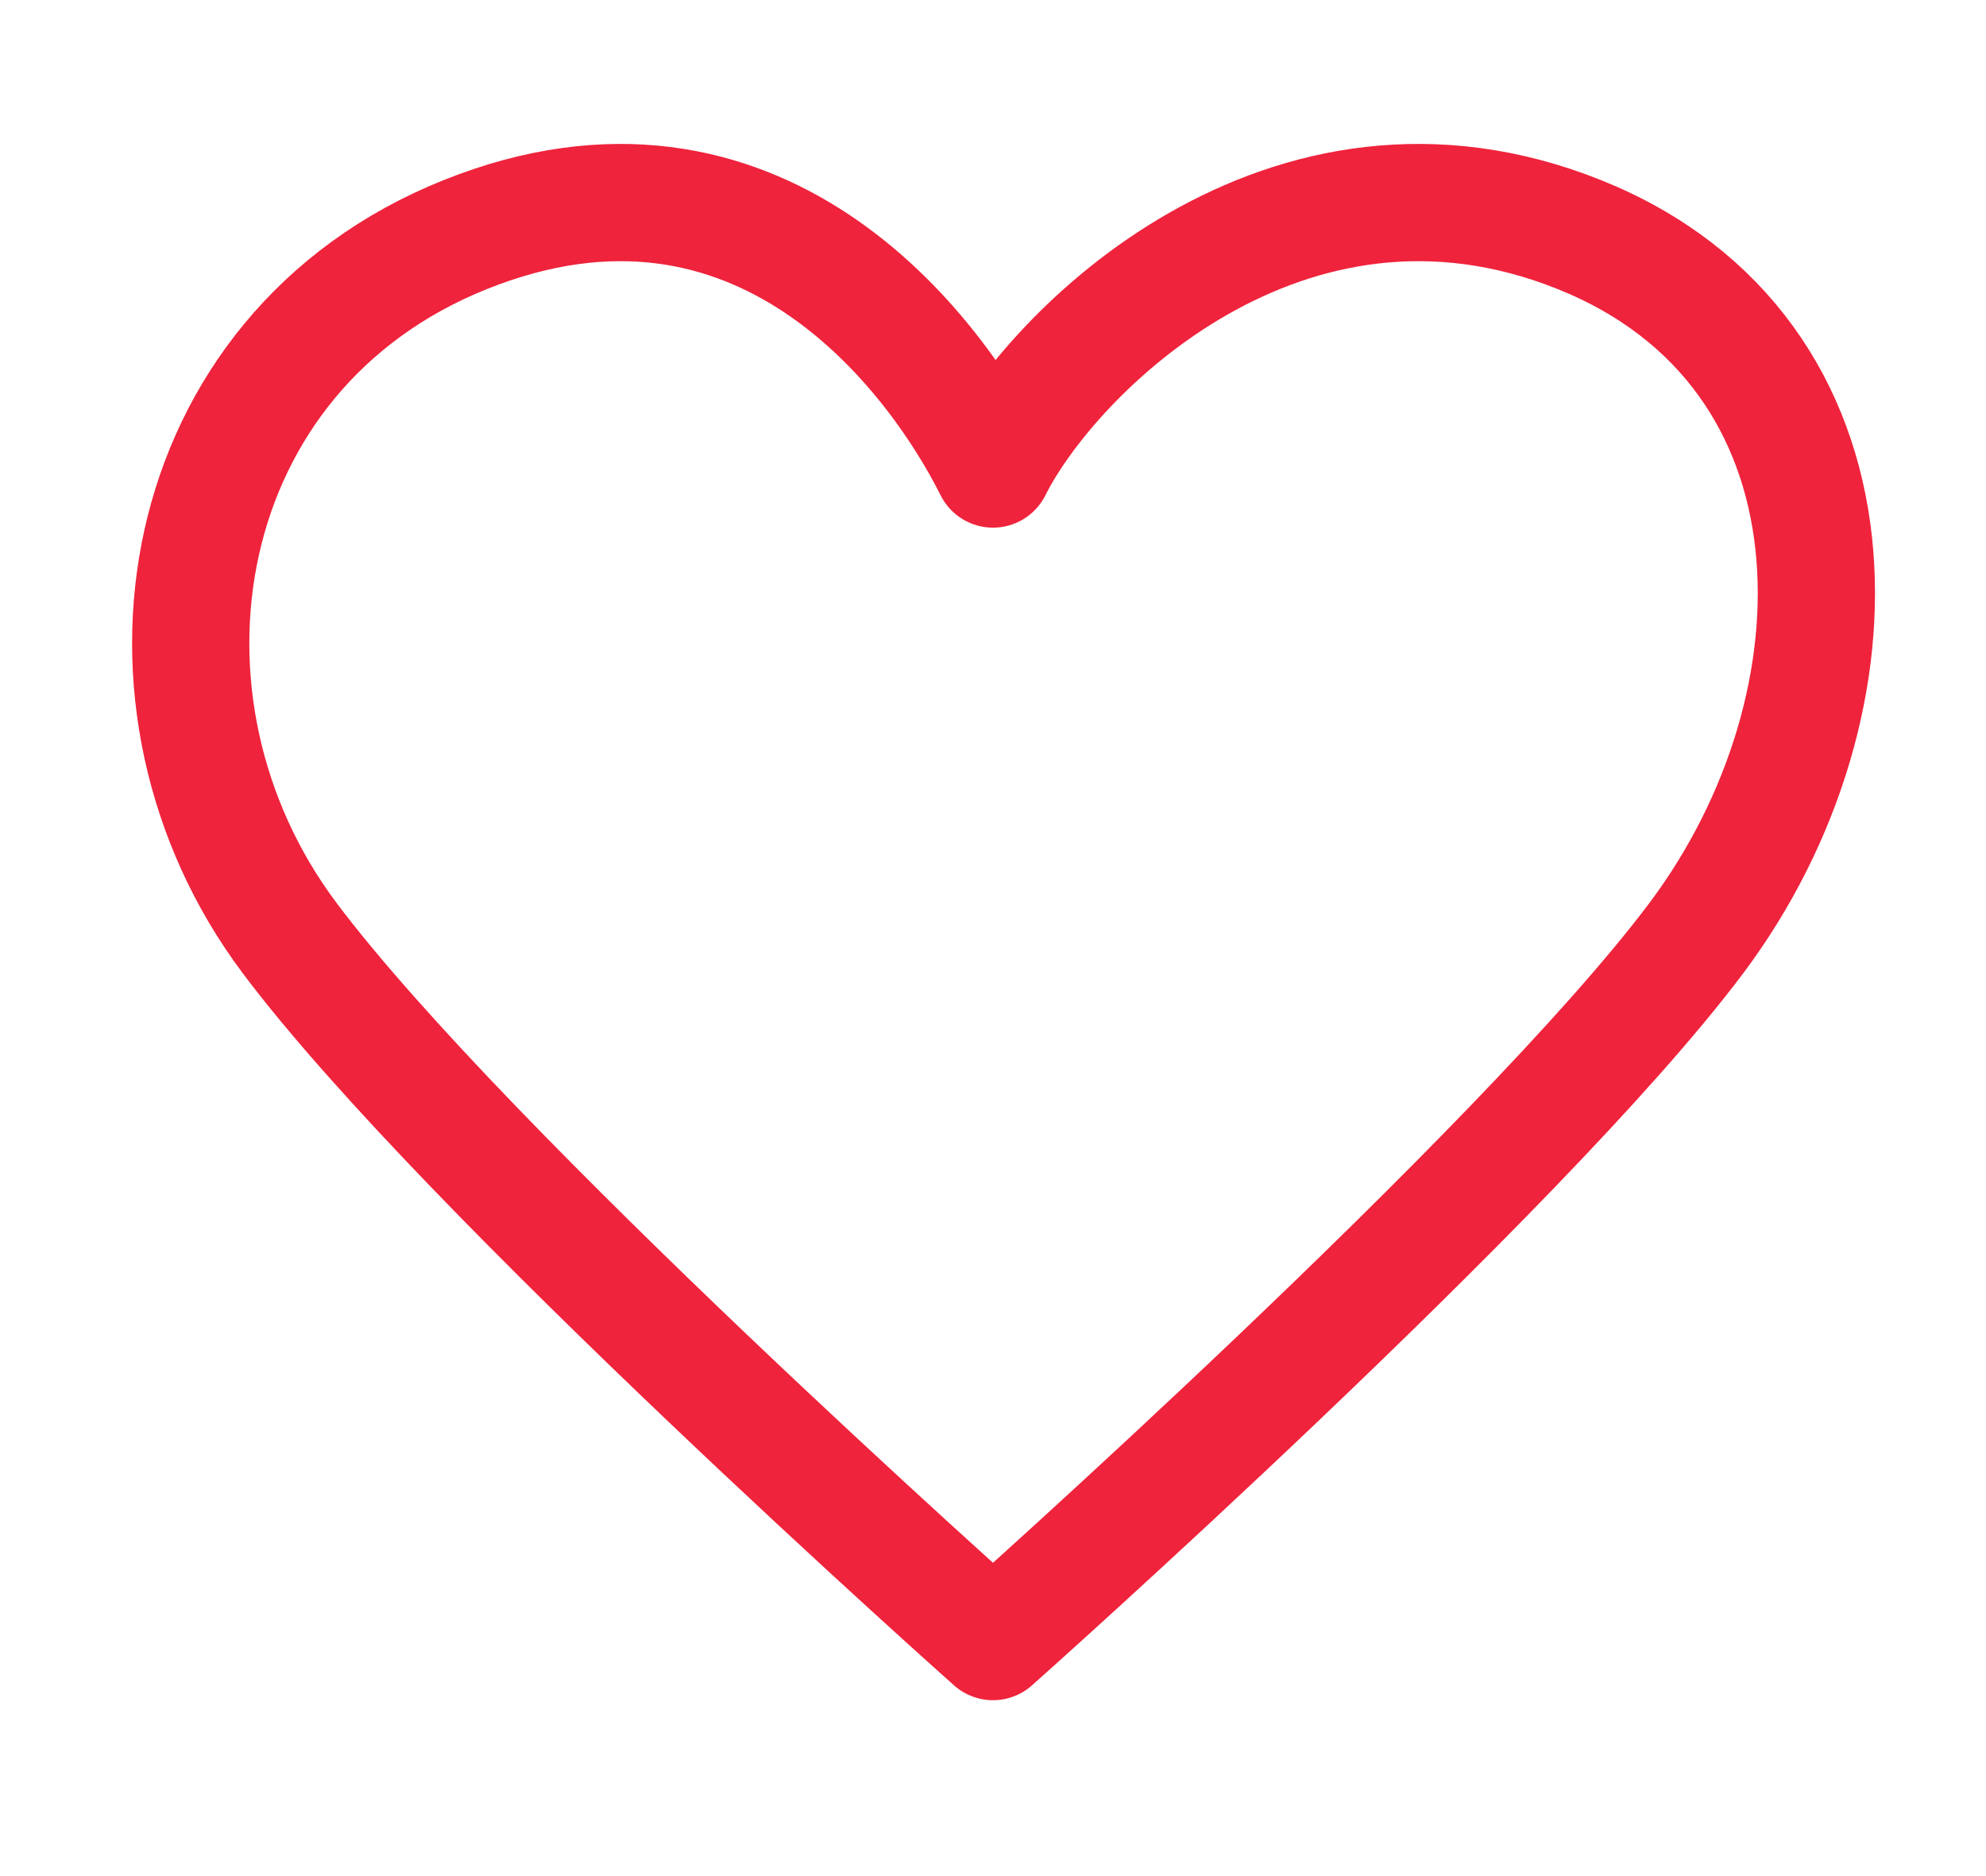 <svg xmlns="http://www.w3.org/2000/svg" viewBox="0 0 32 32" width="18" height="17">
    <g fill="none" stroke="#ef233c" stroke-width="2" stroke-linecap="round" stroke-linejoin="round">
        <path d="M4 16 C1 12 2 6 7 4 12 2 15 6 16 8 17 6 21 2 26 4 31 6 31 12 28 16 25 20 16 28 16 28 16 28 7 20 4 16 Z" />
    </g>
</svg>